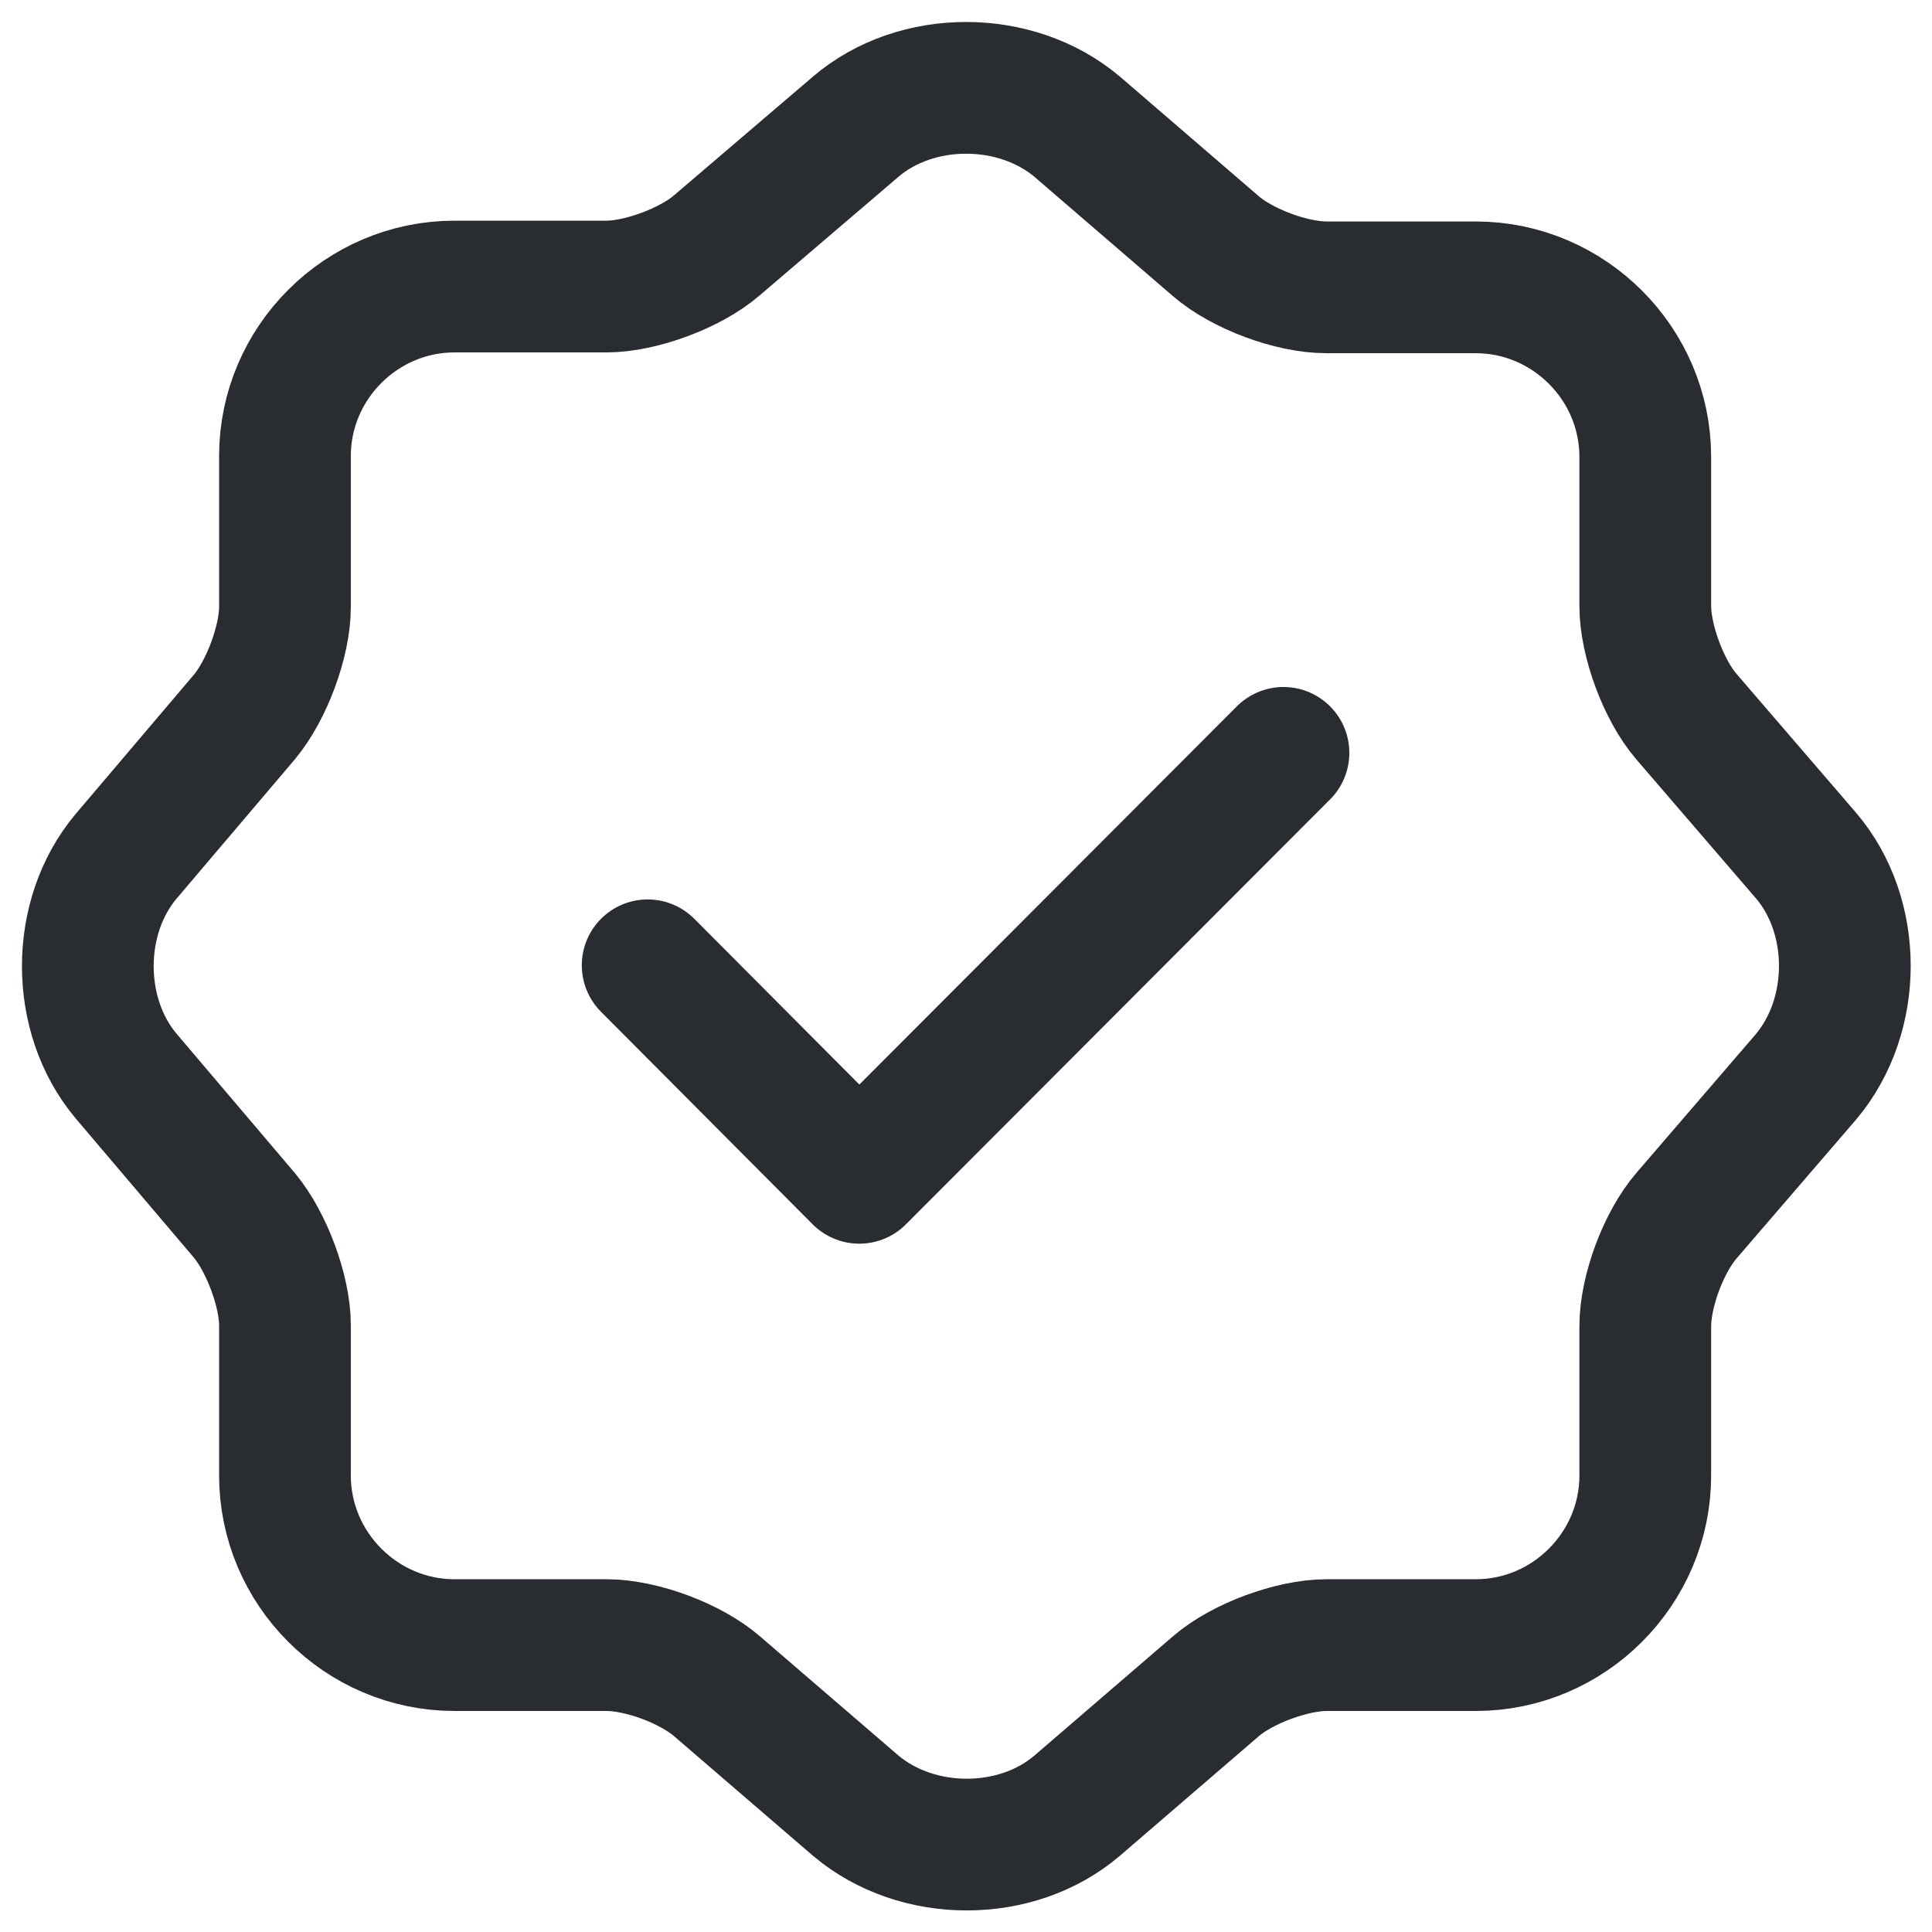 <svg width="22" height="22" viewBox="0 0 22 22" fill="none" xmlns="http://www.w3.org/2000/svg">
<path d="M7.375 10.992L9.785 13.412L14.615 8.573" stroke="#292D32" stroke-width="1.5" stroke-linecap="round" stroke-linejoin="round"/>
<path d="M9.745 1.442C10.435 0.853 11.565 0.853 12.265 1.442L13.845 2.803C14.145 3.062 14.705 3.272 15.105 3.272H16.805C17.865 3.272 18.735 4.143 18.735 5.202V6.902C18.735 7.293 18.945 7.862 19.205 8.162L20.565 9.742C21.155 10.432 21.155 11.562 20.565 12.262L19.205 13.842C18.945 14.143 18.735 14.702 18.735 15.102V16.802C18.735 17.863 17.865 18.733 16.805 18.733H15.105C14.715 18.733 14.145 18.942 13.845 19.202L12.265 20.562C11.575 21.152 10.445 21.152 9.745 20.562L8.165 19.202C7.865 18.942 7.305 18.733 6.905 18.733H5.175C4.115 18.733 3.245 17.863 3.245 16.802V15.092C3.245 14.702 3.035 14.143 2.785 13.842L1.435 12.252C0.855 11.562 0.855 10.442 1.435 9.752L2.785 8.162C3.035 7.862 3.245 7.303 3.245 6.912V5.192C3.245 4.133 4.115 3.263 5.175 3.263H6.905C7.295 3.263 7.865 3.053 8.165 2.792L9.745 1.442Z" stroke="#292D32" stroke-width="1.5" stroke-linecap="round" stroke-linejoin="round"/>
</svg>
